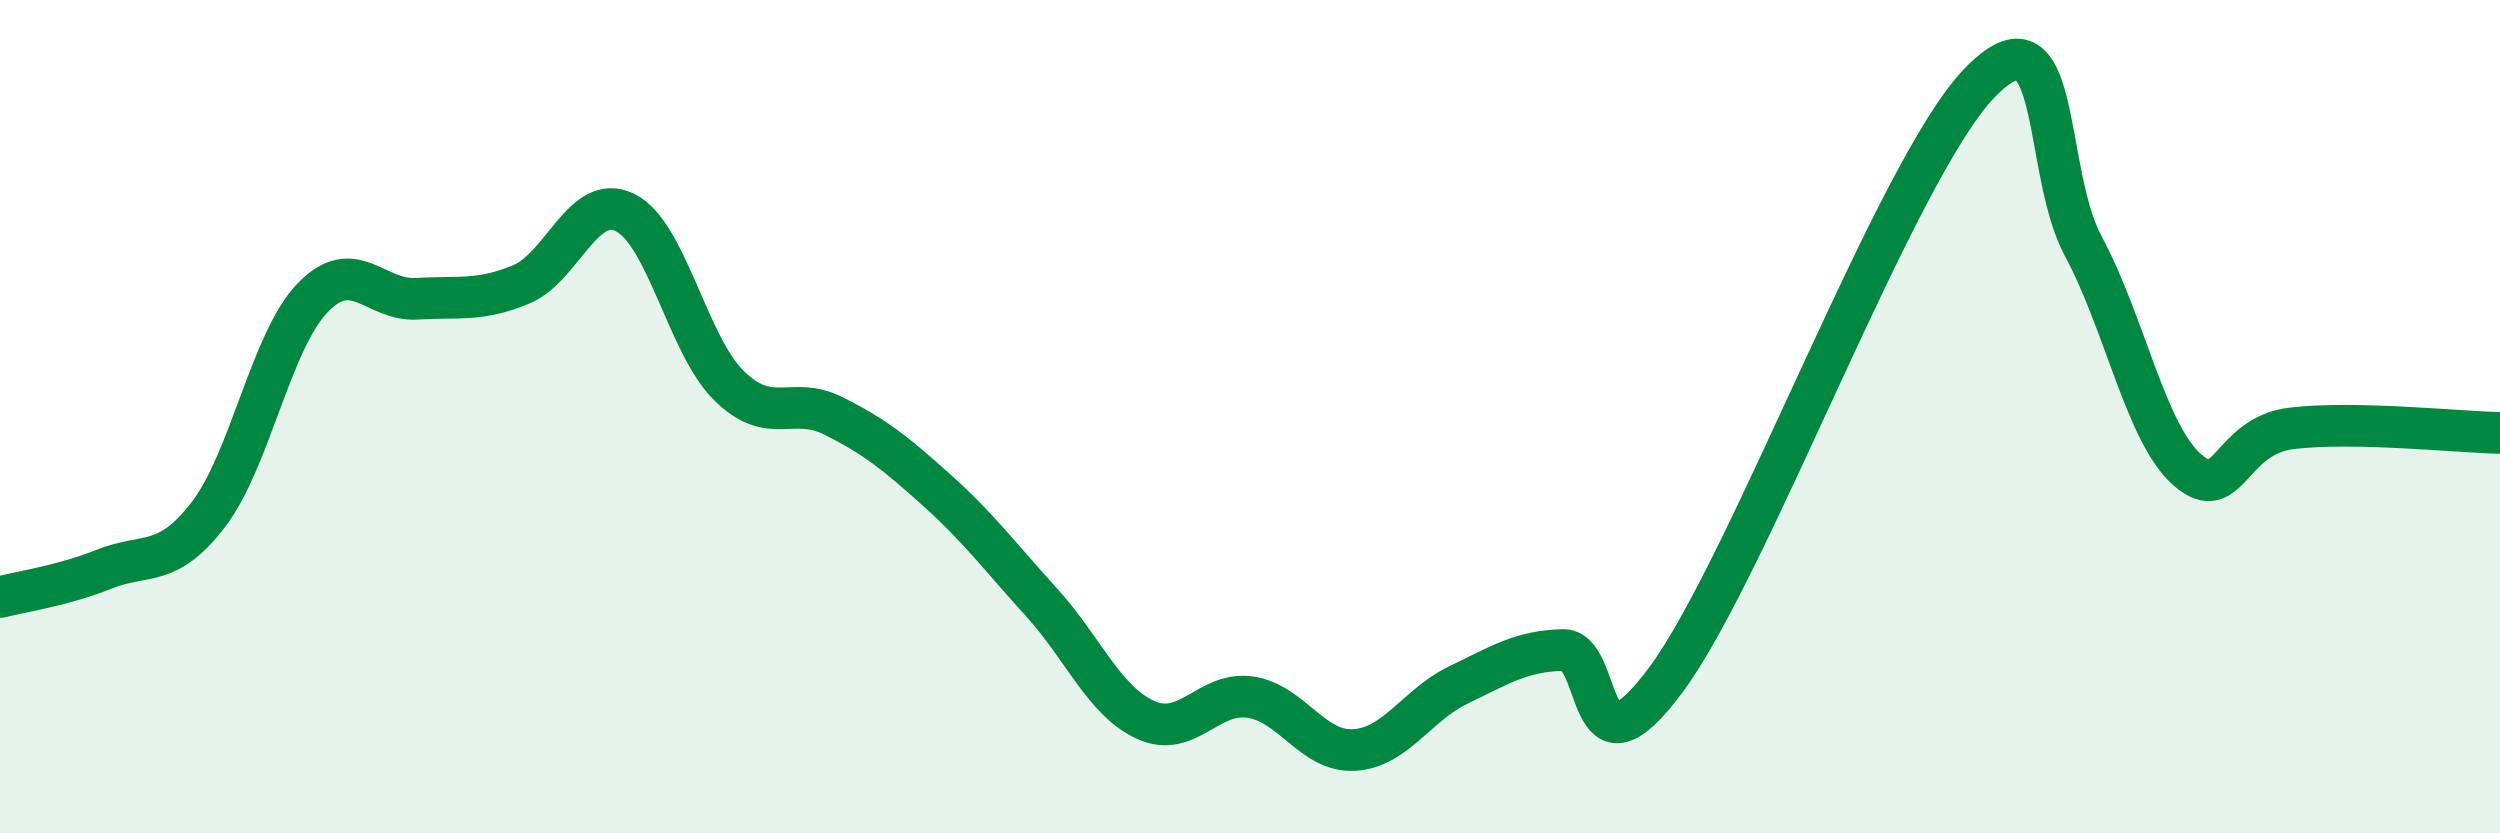 
    <svg width="60" height="20" viewBox="0 0 60 20" xmlns="http://www.w3.org/2000/svg">
      <path
        d="M 0,14.33 C 0.5,14.2 1.5,14.06 2.5,13.66 C 3.5,13.26 4,13.65 5,12.35 C 6,11.05 6.5,8.19 7.5,7.15 C 8.5,6.11 9,7.23 10,7.17 C 11,7.11 11.5,7.24 12.5,6.83 C 13.5,6.42 14,4.61 15,5.1 C 16,5.59 16.5,8.28 17.5,9.26 C 18.5,10.24 19,9.48 20,9.98 C 21,10.48 21.5,10.88 22.5,11.78 C 23.5,12.68 24,13.36 25,14.46 C 26,15.56 26.5,16.83 27.5,17.28 C 28.5,17.73 29,16.59 30,16.73 C 31,16.87 31.5,18.06 32.5,18 C 33.5,17.94 34,16.92 35,16.44 C 36,15.96 36.5,15.63 37.5,15.6 C 38.5,15.57 38,19.01 40,16.29 C 42,13.57 45.5,4.08 47.5,2 C 49.5,-0.08 49,4.05 50,5.91 C 51,7.77 51.5,10.41 52.5,11.28 C 53.5,12.15 53.5,10.46 55,10.28 C 56.5,10.1 59,10.37 60,10.39L60 20L0 20Z"
        fill="#008740"
        opacity="0.1"
        stroke-linecap="round"
        stroke-linejoin="round"
      />
      <path
        d="M 0,14.33 C 0.5,14.2 1.5,14.06 2.5,13.66 C 3.5,13.26 4,13.65 5,12.35 C 6,11.05 6.5,8.19 7.5,7.15 C 8.5,6.11 9,7.23 10,7.17 C 11,7.11 11.5,7.24 12.5,6.83 C 13.5,6.42 14,4.61 15,5.1 C 16,5.59 16.5,8.28 17.5,9.26 C 18.5,10.24 19,9.48 20,9.98 C 21,10.48 21.5,10.88 22.5,11.78 C 23.5,12.68 24,13.36 25,14.46 C 26,15.56 26.5,16.83 27.5,17.28 C 28.5,17.73 29,16.59 30,16.73 C 31,16.87 31.5,18.06 32.5,18 C 33.5,17.94 34,16.92 35,16.44 C 36,15.96 36.5,15.63 37.5,15.6 C 38.5,15.57 38,19.01 40,16.29 C 42,13.57 45.5,4.08 47.5,2 C 49.5,-0.08 49,4.05 50,5.91 C 51,7.77 51.5,10.41 52.5,11.28 C 53.5,12.15 53.5,10.46 55,10.28 C 56.5,10.1 59,10.37 60,10.39"
        stroke="#008740"
        stroke-width="1"
        fill="none"
        stroke-linecap="round"
        stroke-linejoin="round"
      />
    </svg>
  